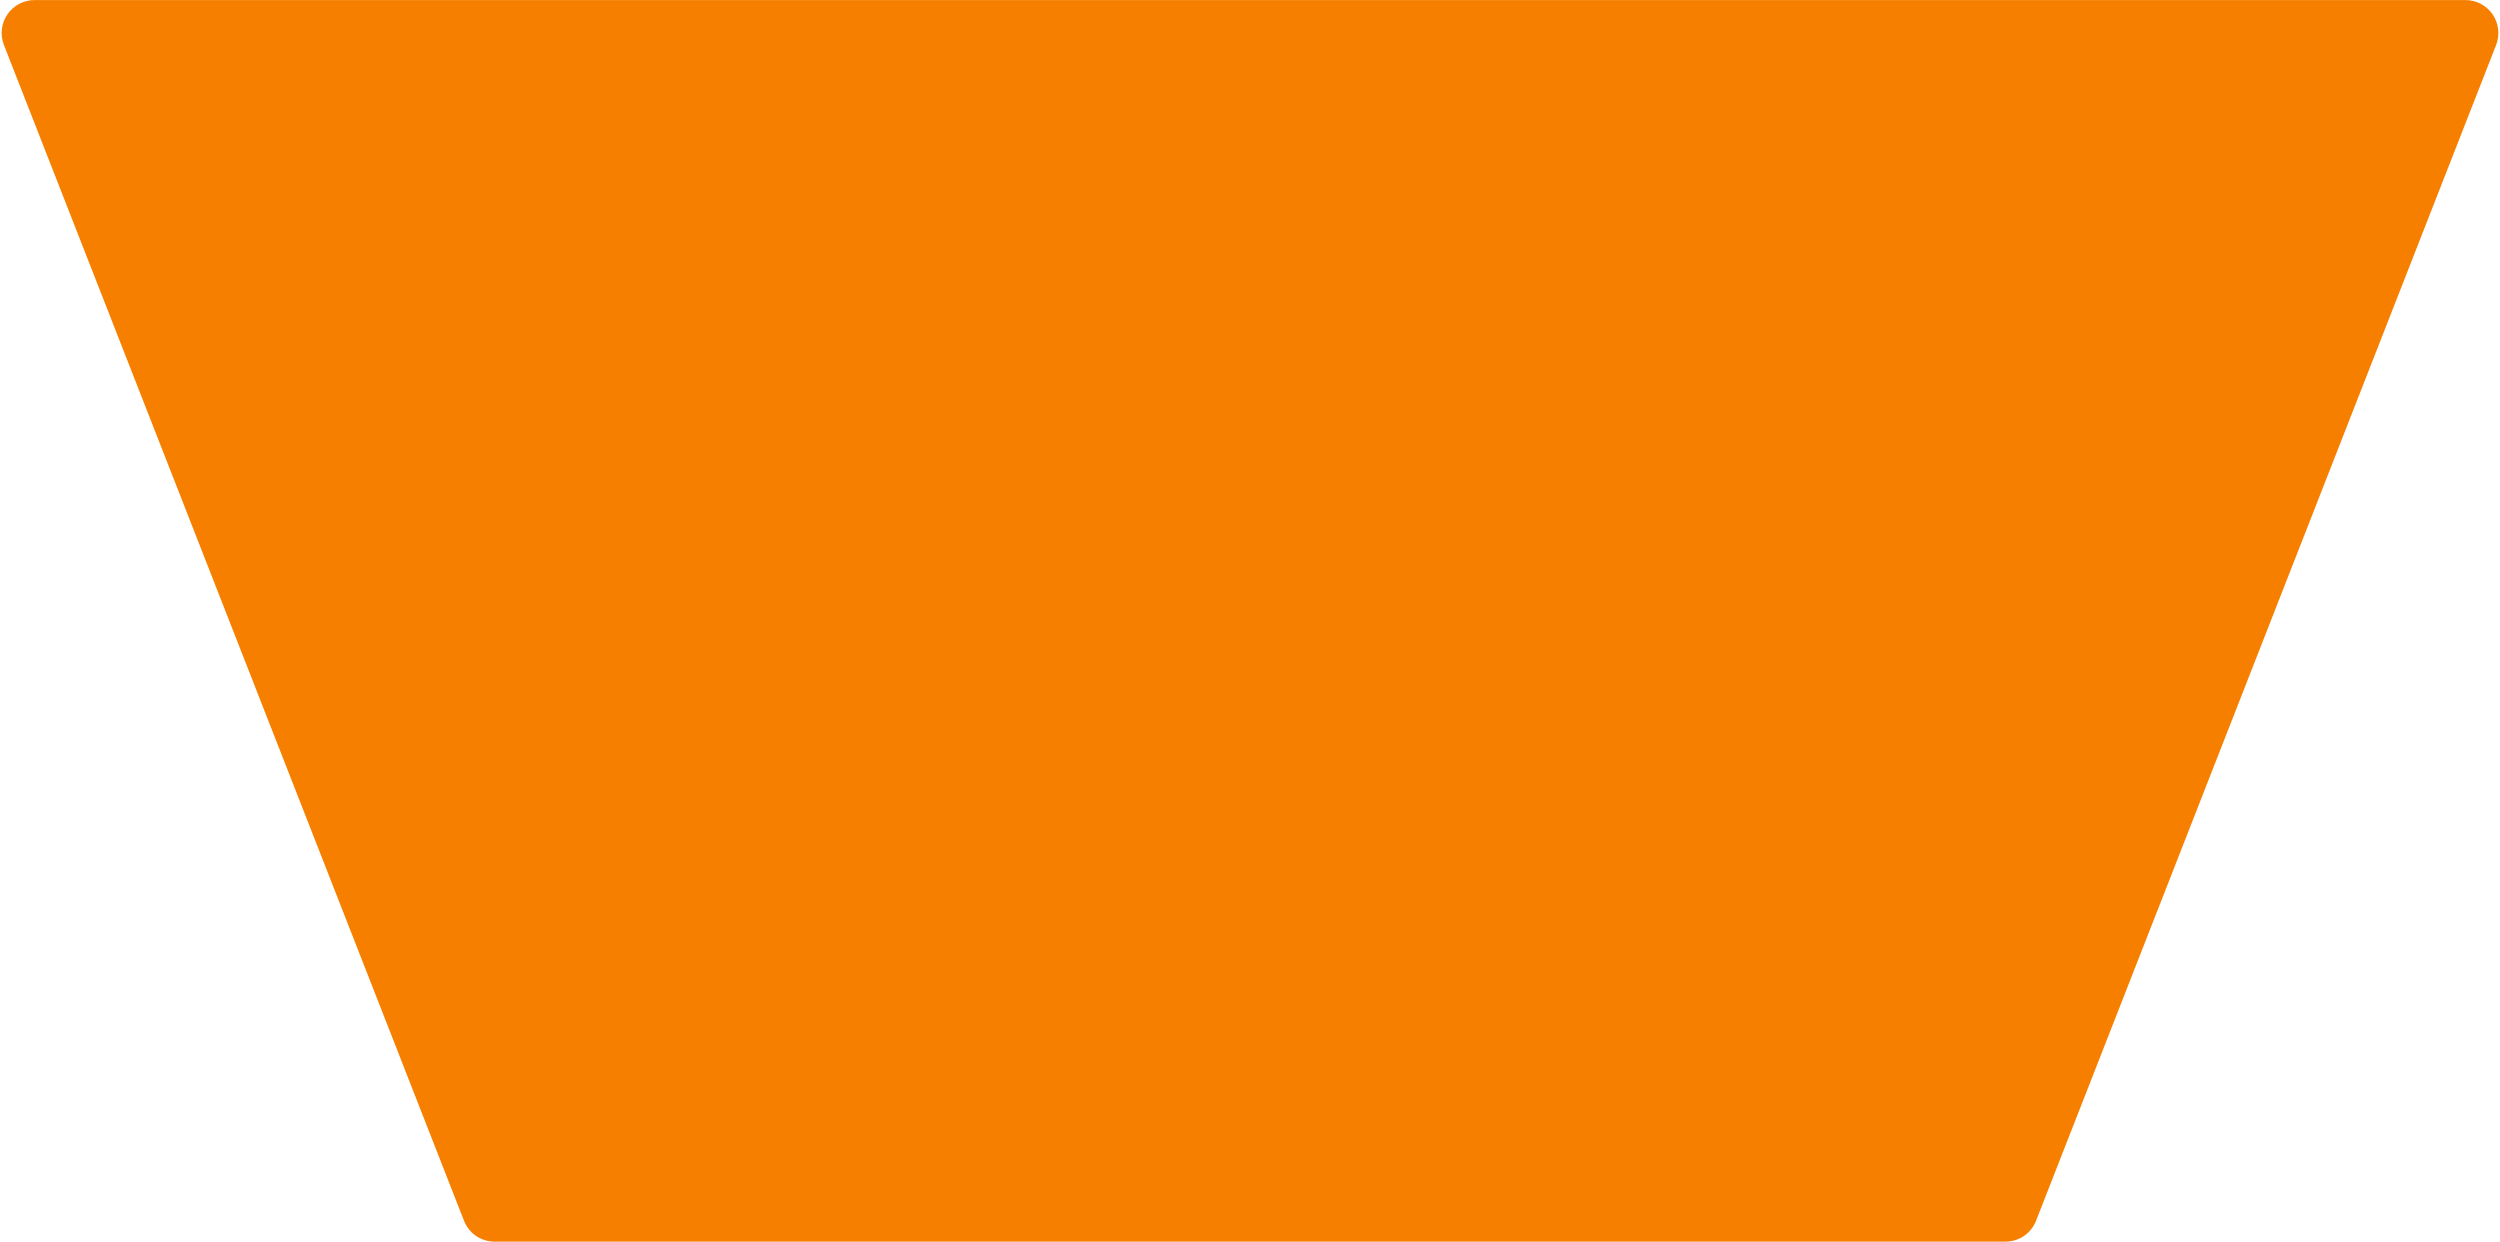 <?xml version="1.0" encoding="UTF-8" standalone="no"?><svg xmlns="http://www.w3.org/2000/svg" xmlns:xlink="http://www.w3.org/1999/xlink" fill="#f77f00" height="225.8" preserveAspectRatio="xMidYMid meet" version="1" viewBox="29.7 143.1 454.6 225.8" width="454.6" zoomAndPan="magnify"><g id="change1_1"><path d="M482.96,145.72C482.96,145.72,482.96,145.72,482.96,145.72c-1.12-1.64-2.97-2.61-4.95-2.61H35.99 c-1.98,0-3.83,0.98-4.95,2.61c-1.11,1.64-1.35,3.71-0.63,5.55l83.66,213.8c0.9,2.31,3.09,3.81,5.58,3.81h274.71 c2.48,0,4.67-1.49,5.58-3.81l83.66-213.8C484.31,149.44,484.07,147.36,482.96,145.72z" fill="inherit"/></g></svg>